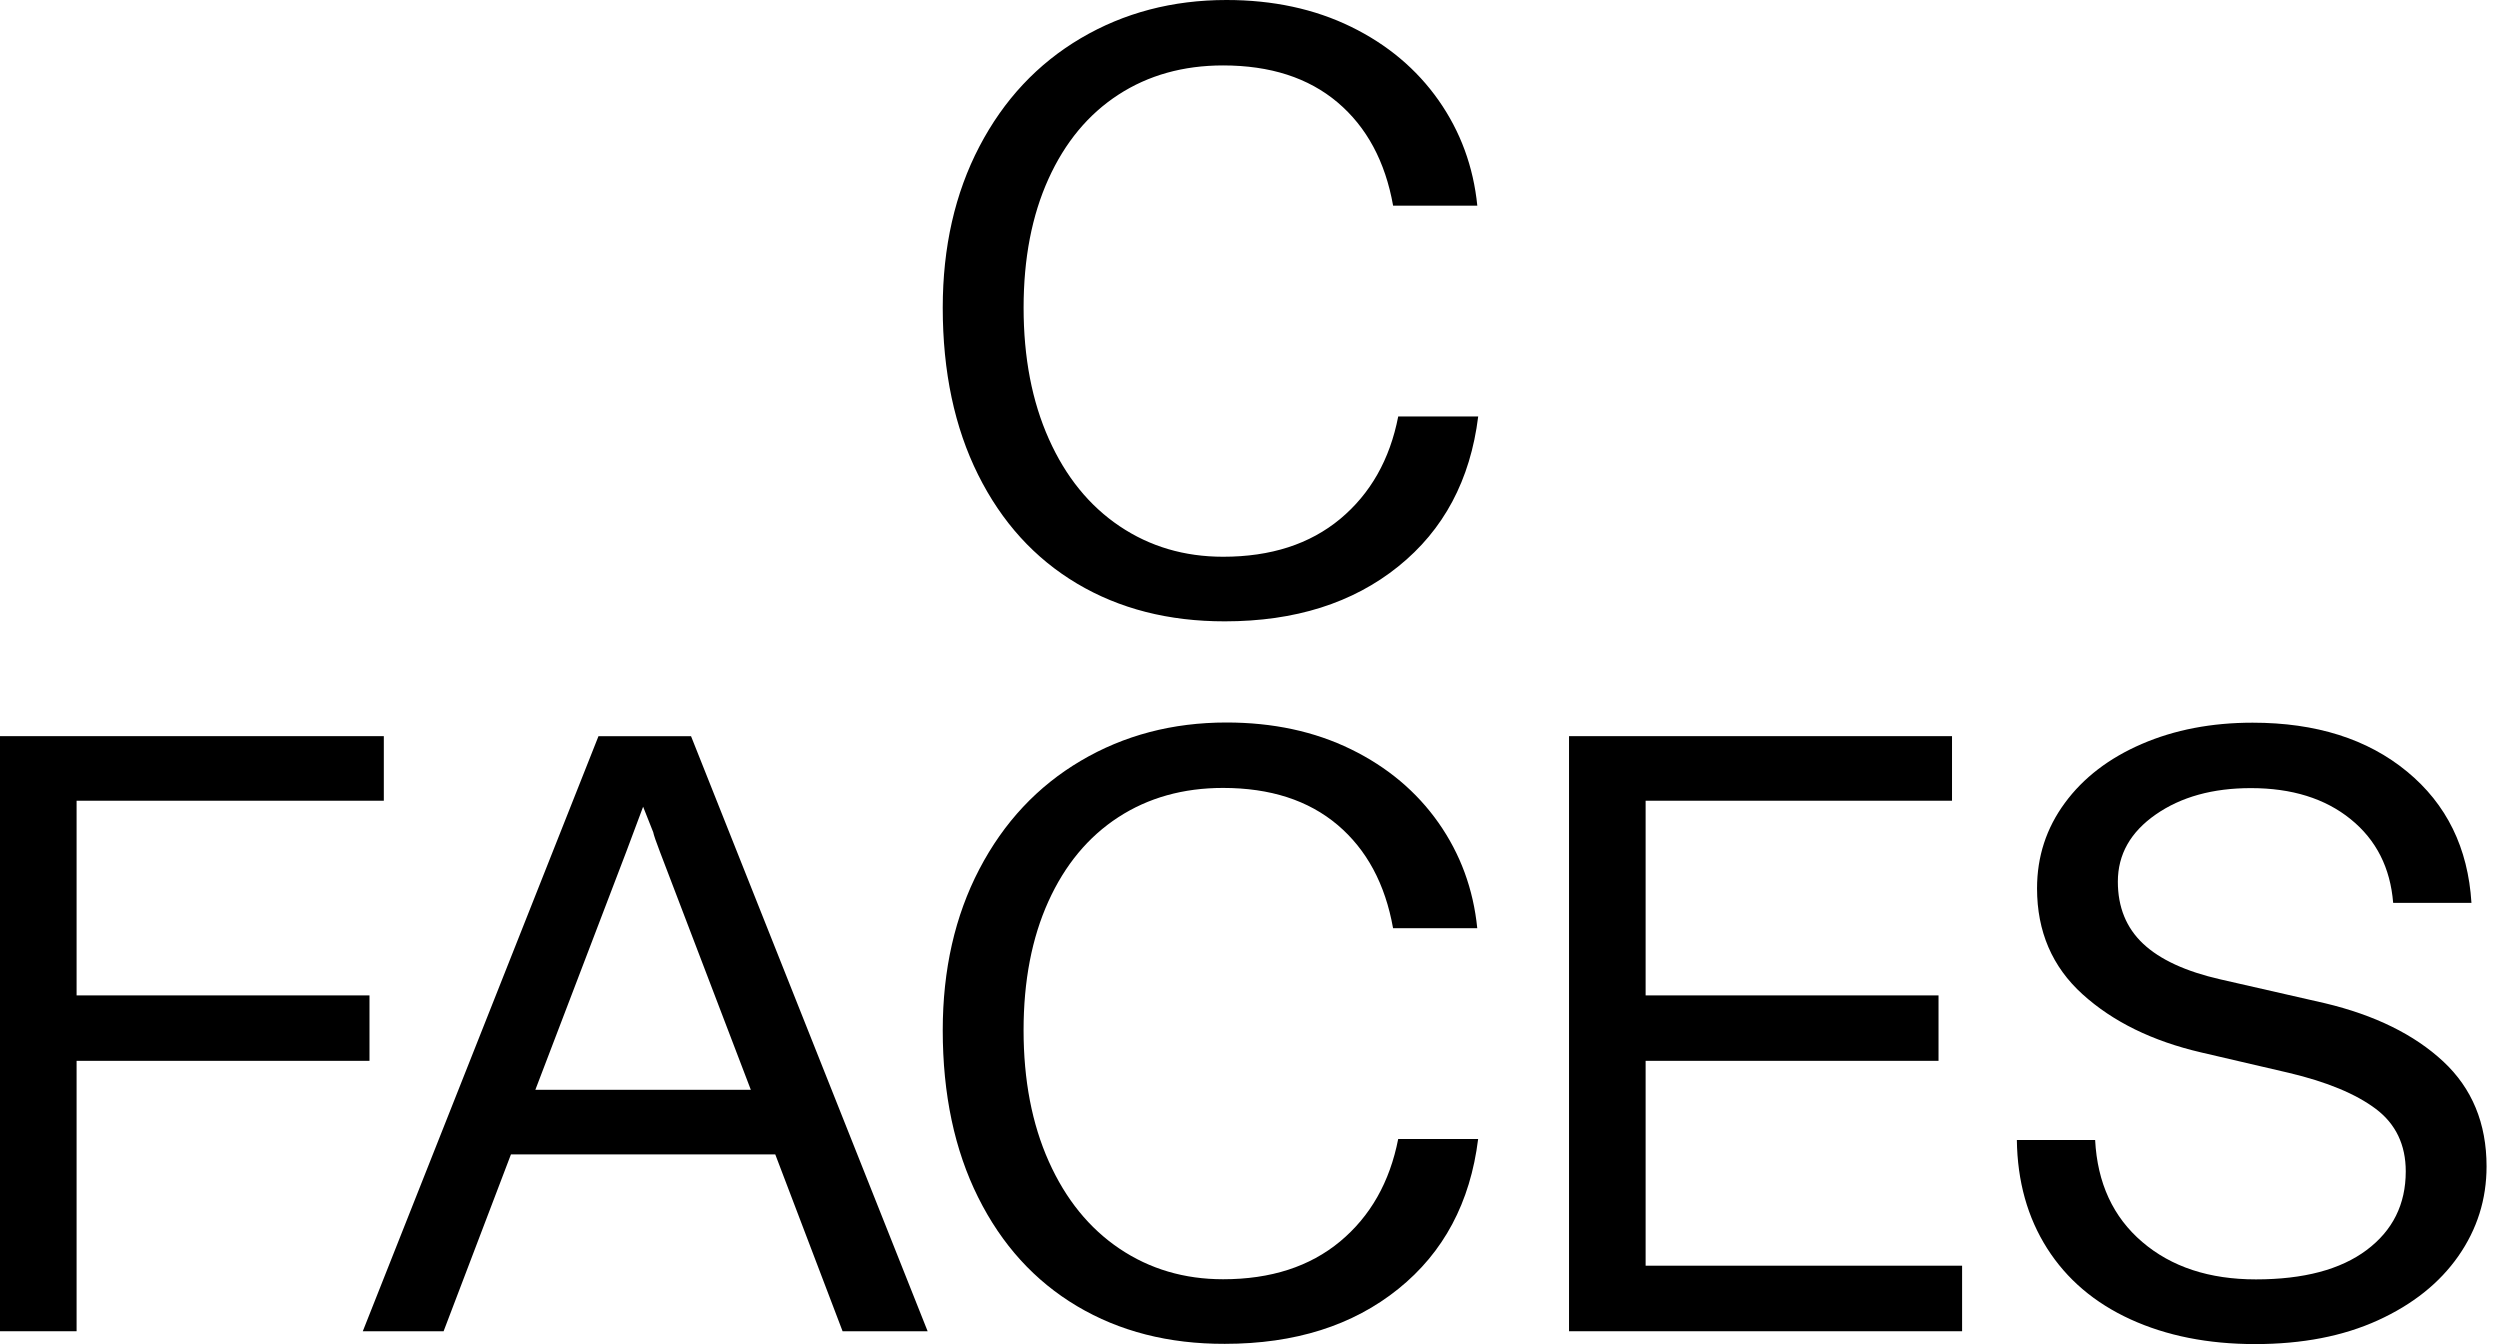 <svg width="93" height="50" viewBox="0 0 93 50" fill="none" xmlns="http://www.w3.org/2000/svg">
<path d="M2.849 49.522H0V27.385H14.278V29.787H2.849V37.029H13.745V39.463H2.849V49.522Z" fill="black"/>
<path d="M34.508 49.522H31.344L28.84 42.944H19.007L16.502 49.522H13.496L22.263 27.387H25.707L34.508 49.522ZM19.915 40.541H27.931L24.549 31.686C24.403 31.306 24.32 31.063 24.3 30.959L23.924 30.01L23.297 31.686L19.915 40.541Z" fill="black"/>
<path d="M40.065 48.588C38.489 47.65 37.263 46.301 36.386 44.539C35.509 42.779 35.07 40.708 35.07 38.326C35.07 36.071 35.524 34.072 36.432 32.332C37.34 30.593 38.598 29.25 40.206 28.301C41.814 27.352 43.619 26.877 45.623 26.877C47.354 26.877 48.899 27.209 50.257 27.873C51.613 28.536 52.699 29.45 53.513 30.608C54.327 31.768 54.808 33.074 54.954 34.529H51.822C51.53 32.885 50.84 31.604 49.756 30.686C48.67 29.769 47.251 29.311 45.497 29.311C44.015 29.311 42.715 29.676 41.599 30.402C40.482 31.129 39.616 32.173 39 33.533C38.384 34.894 38.077 36.491 38.077 38.324C38.077 40.179 38.389 41.808 39.016 43.209C39.644 44.612 40.52 45.692 41.647 46.451C42.774 47.209 44.058 47.588 45.499 47.588C47.273 47.588 48.723 47.119 49.852 46.182C50.978 45.244 51.7 43.973 52.013 42.37H54.987C54.695 44.732 53.703 46.593 52.013 47.951C50.322 49.311 48.172 49.991 45.562 49.991C43.473 49.997 41.642 49.526 40.065 48.588Z" fill="black"/>
<path d="M40.065 21.709C38.489 20.771 37.263 19.422 36.386 17.661C35.509 15.901 35.07 13.829 35.07 11.447C35.07 9.192 35.524 7.193 36.432 5.453C37.34 3.714 38.598 2.371 40.206 1.422C41.814 0.475 43.619 0 45.625 0C47.356 0 48.901 0.333 50.259 0.996C51.615 1.659 52.701 2.573 53.515 3.731C54.329 4.891 54.81 6.197 54.956 7.652H51.824C51.532 6.008 50.842 4.727 49.758 3.809C48.672 2.892 47.253 2.434 45.499 2.434C44.017 2.434 42.716 2.799 41.601 3.525C40.483 4.252 39.618 5.296 39.002 6.657C38.386 8.017 38.078 9.614 38.078 11.447C38.078 13.302 38.391 14.931 39.018 16.332C39.645 17.735 40.522 18.815 41.649 19.574C42.776 20.332 44.059 20.711 45.501 20.711C47.275 20.711 48.725 20.242 49.854 19.305C50.98 18.367 51.702 17.096 52.014 15.493H54.989C54.697 17.855 53.705 19.716 52.014 21.074C50.324 22.434 48.174 23.114 45.563 23.114C43.473 23.116 41.642 22.647 40.065 21.709Z" fill="black"/>
<path d="M72.992 49.522H58.368V27.385H72.615V29.787H61.217V37.029H72.113V39.463H61.217V47.084H72.99V49.522H72.992Z" fill="black"/>
<path d="M79.254 49.079C77.918 48.468 76.884 47.588 76.153 46.439C75.423 45.29 75.047 43.947 75.027 42.407H77.939C78.022 44.01 78.607 45.275 79.693 46.202C80.778 47.13 82.186 47.593 83.92 47.593C85.694 47.593 87.067 47.229 88.038 46.502C89.009 45.776 89.494 44.8 89.494 43.577C89.494 42.586 89.122 41.811 88.382 41.252C87.64 40.694 86.56 40.245 85.141 39.909L81.885 39.151C80.068 38.728 78.597 38.007 77.469 36.985C76.342 35.964 75.778 34.65 75.778 33.049C75.778 31.868 76.122 30.809 76.812 29.871C77.5 28.933 78.457 28.201 79.678 27.674C80.899 27.147 82.272 26.884 83.796 26.884C86.155 26.884 88.071 27.489 89.542 28.702C91.015 29.914 91.812 31.543 91.938 33.587H89.026C88.92 32.279 88.395 31.242 87.444 30.473C86.493 29.703 85.257 29.318 83.733 29.318C82.312 29.318 81.134 29.645 80.194 30.299C79.254 30.953 78.784 31.786 78.784 32.797C78.784 33.746 79.097 34.516 79.724 35.106C80.351 35.696 81.309 36.139 82.605 36.434L86.488 37.32C88.345 37.763 89.812 38.486 90.887 39.485C91.962 40.486 92.5 41.789 92.5 43.39C92.5 44.614 92.15 45.725 91.451 46.727C90.752 47.728 89.755 48.524 88.462 49.114C87.167 49.705 85.644 50 83.89 50C82.136 50 80.59 49.69 79.254 49.079Z" fill="black"/>
</svg>
